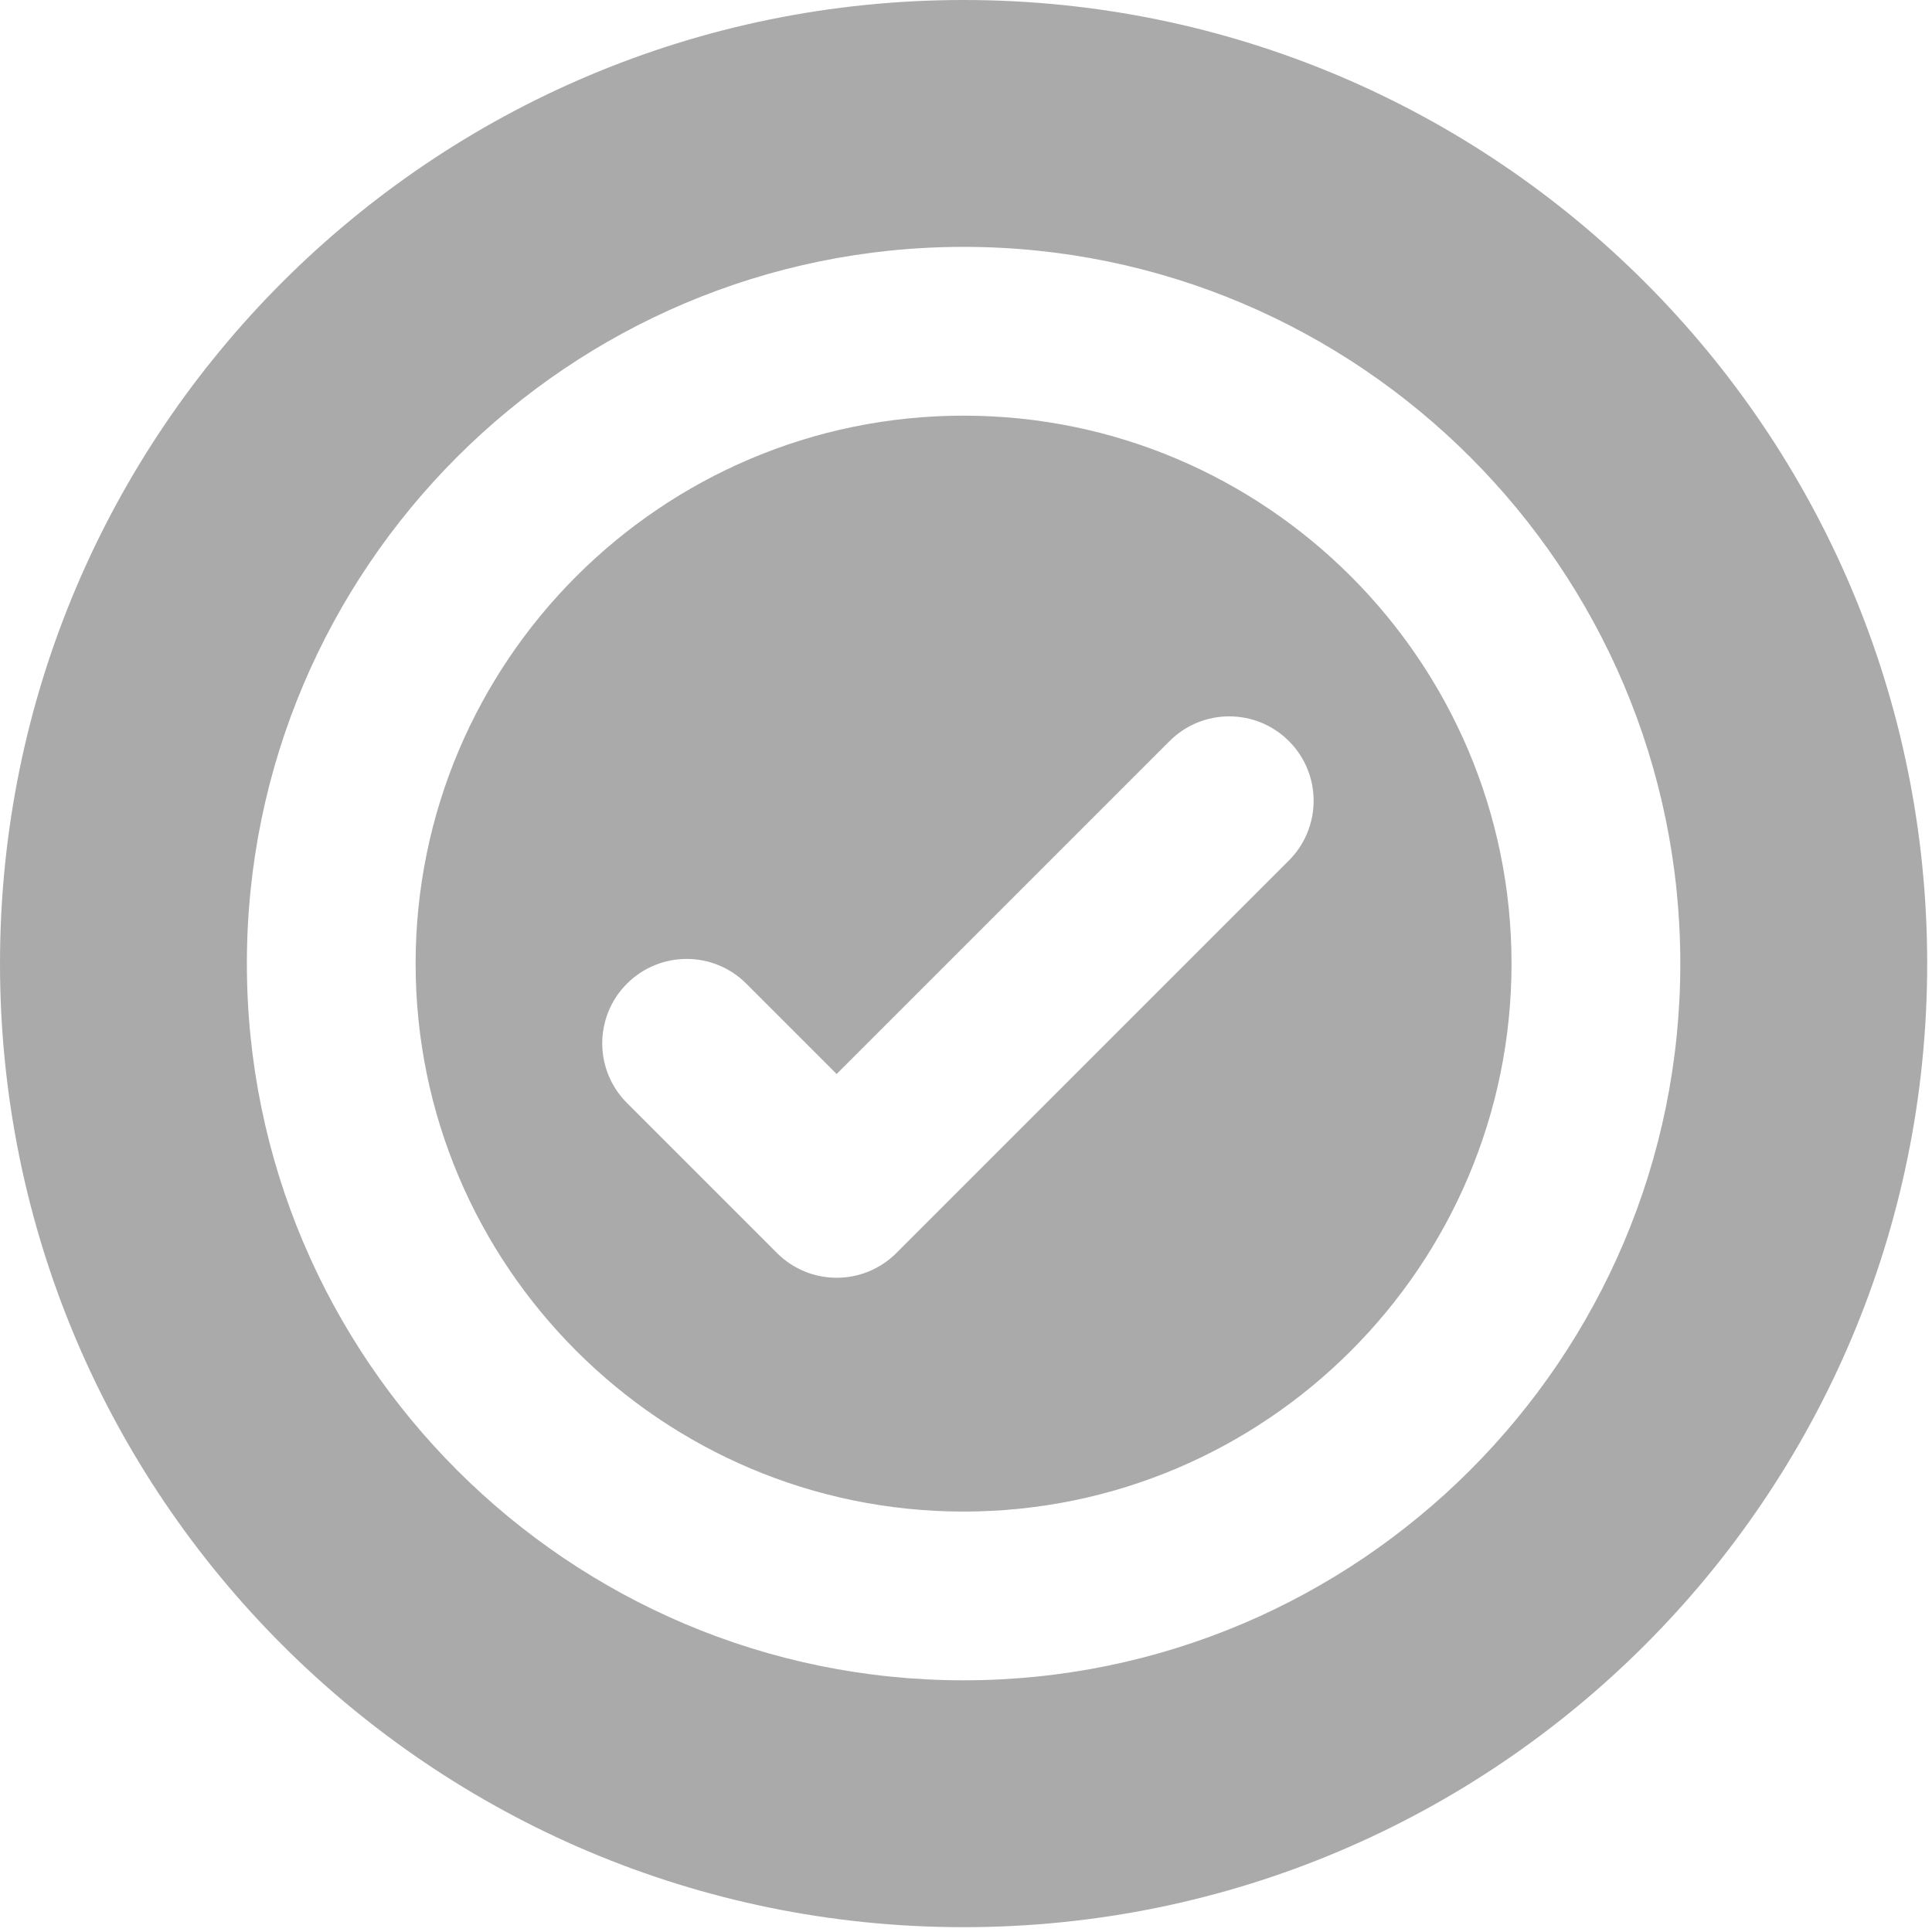 <?xml version="1.0" encoding="utf-8"?>
<!-- Generator: Adobe Illustrator 23.0.2, SVG Export Plug-In . SVG Version: 6.00 Build 0)  -->
<svg version="1.1" id="Layer_3" xmlns="http://www.w3.org/2000/svg" xmlns:xlink="http://www.w3.org/1999/xlink" x="0px" y="0px"
	 viewBox="0 0 485.21 485.21" style="enable-background:new 0 0 485.21 485.21;" xml:space="preserve">
<style type="text/css">
	.st0{fill:#AAAAAA;}
</style>
<path class="st0" d="M484,242c0,133.65-108.35,242-242,242S0,375.65,0,242S108.35,0,242,0S484,108.35,484,242z M422,242
	c0-99.25-80.75-180-180-180c-99.25,0-180,80.75-180,180s80.75,180,180,180C341.25,422,422,341.25,422,242z M379.61,242
	c0,75.88-61.73,137.62-137.61,137.62c-75.88,0-137.62-61.73-137.62-137.62c0-75.88,61.73-137.61,137.62-137.61
	C317.88,104.39,379.61,166.12,379.61,242z M323.7,186.12c-8.28-8.28-21.69-8.28-29.97,0l-83.61,83.61l-22.69-22.69
	c-8.28-8.28-21.69-8.28-29.97,0c-8.28,8.28-8.28,21.69,0,29.97l37.68,37.68c4.14,4.14,9.56,6.21,14.98,6.21s10.85-2.07,14.99-6.21
	l98.59-98.59C331.98,207.81,331.98,194.39,323.7,186.12z"/>
</svg>
